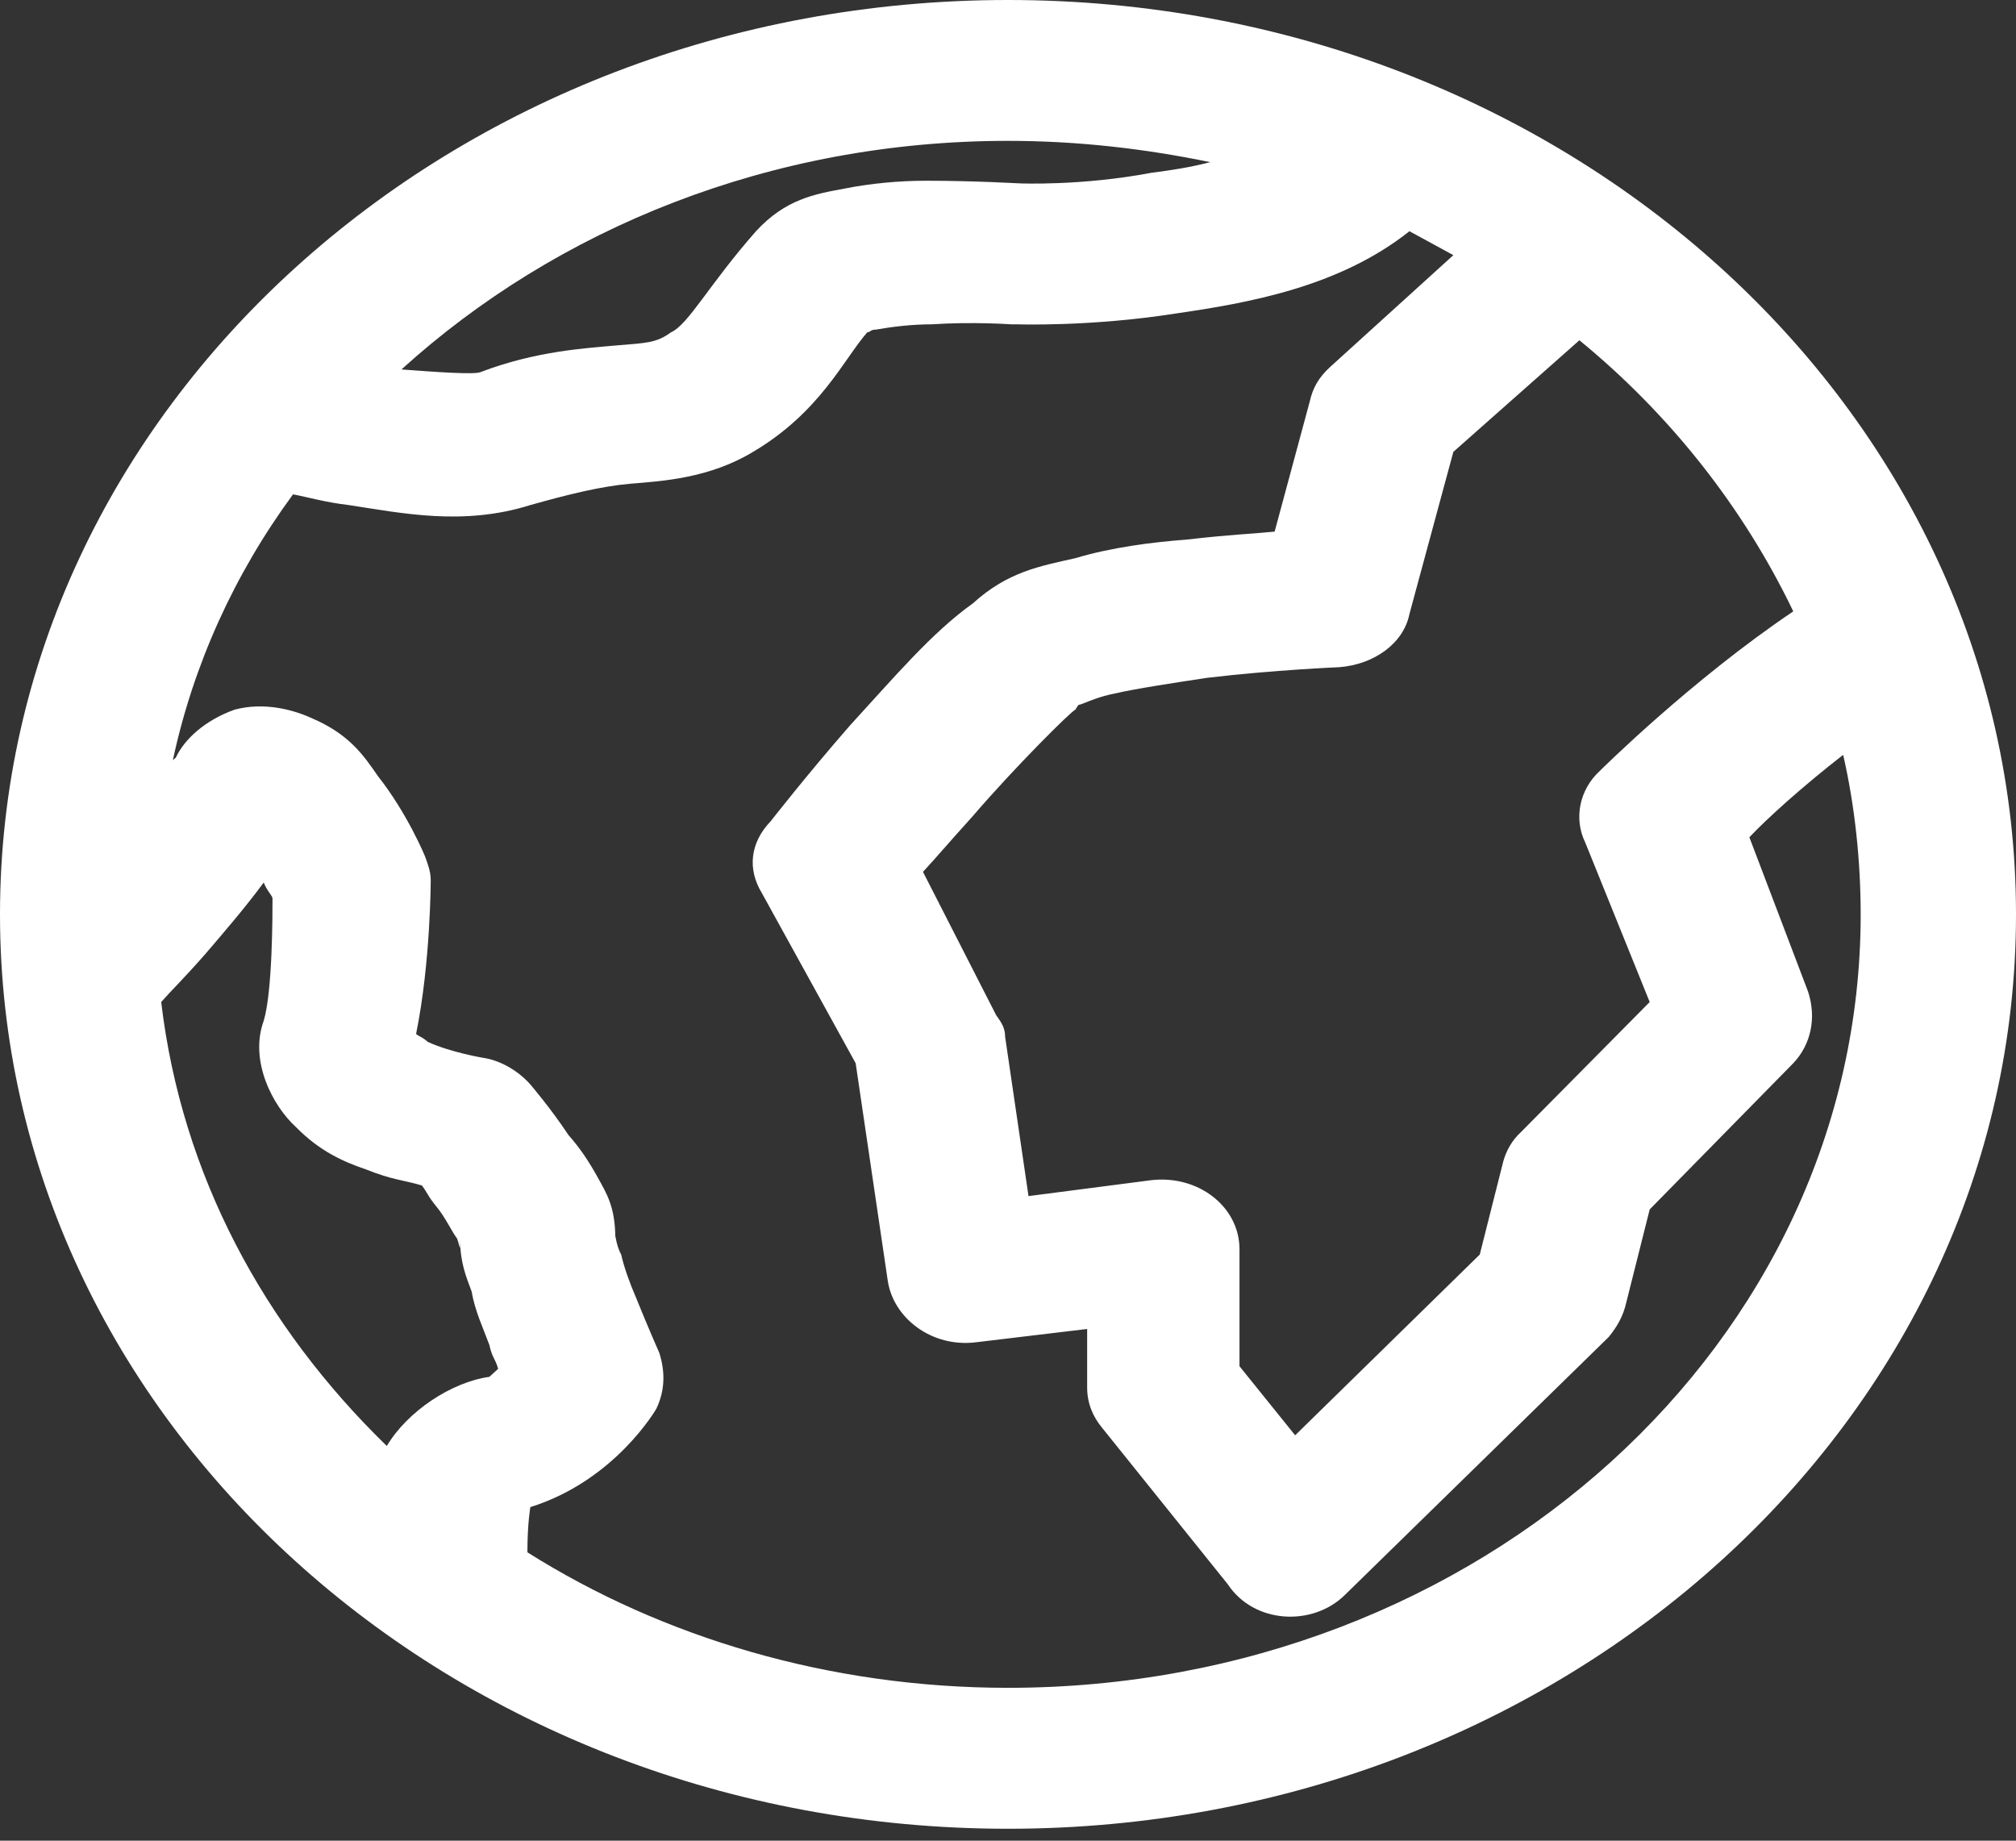 <svg width="23" height="21" viewBox="0 0 23 21" fill="none" xmlns="http://www.w3.org/2000/svg">
<rect x="0" y="0" width="23" height="21" fill="#333333" stroke="none"/>
<g style="mix-blend-mode:exclusion" clip-path="url(#clip0)">
<path d="M11.5 0C5.148 0 0 4.67 0 10.432C0 16.194 5.148 20.864 11.5 20.864C17.852 20.864 23 16.194 23 10.432C23 4.67 17.852 0 11.5 0ZM11.5 1.607C12.302 1.607 13.071 1.698 13.807 1.85C13.573 1.91 13.372 1.941 13.138 1.971C12.336 2.123 11.634 2.092 11.634 2.092C11.6 2.092 11.132 2.062 10.564 2.062C10.263 2.062 9.929 2.092 9.628 2.153C9.294 2.214 8.959 2.274 8.625 2.638C8.09 3.245 7.856 3.7 7.656 3.791C7.488 3.912 7.388 3.912 7.02 3.942C6.686 3.973 6.118 4.003 5.483 4.245C5.416 4.276 4.981 4.245 4.58 4.215C6.352 2.608 8.792 1.607 11.5 1.607ZM16.08 2.638C16.247 2.729 16.414 2.82 16.581 2.911L15.177 4.185C15.044 4.306 14.977 4.427 14.943 4.579L14.542 6.065C14.241 6.095 14.074 6.095 13.539 6.156C13.138 6.186 12.67 6.247 12.269 6.368C11.868 6.459 11.5 6.52 11.099 6.884C10.631 7.217 10.196 7.733 9.695 8.279C9.193 8.855 8.792 9.37 8.792 9.37C8.558 9.613 8.525 9.916 8.692 10.189L9.762 12.13L10.129 14.617C10.196 15.041 10.631 15.375 11.132 15.314L12.403 15.162V15.83C12.403 16.012 12.47 16.163 12.57 16.285L14.007 18.074C14.308 18.529 14.977 18.559 15.345 18.195L18.353 15.254C18.453 15.132 18.52 15.011 18.554 14.859L18.821 13.798L20.459 12.13C20.66 11.918 20.727 11.614 20.627 11.311L19.958 9.552C20.158 9.34 20.56 8.976 21.028 8.612C21.161 9.188 21.228 9.825 21.228 10.432C21.228 15.314 16.882 19.256 11.5 19.256C9.461 19.256 7.555 18.68 6.017 17.71C6.017 17.376 6.051 17.194 6.051 17.194C7.02 16.891 7.488 16.072 7.488 16.072C7.589 15.86 7.589 15.648 7.522 15.435C7.522 15.435 7.388 15.132 7.254 14.799C7.188 14.647 7.121 14.465 7.087 14.313C7.02 14.192 7.02 14.04 7.02 14.131C7.02 13.768 6.92 13.616 6.82 13.434C6.719 13.252 6.619 13.1 6.485 12.949C6.285 12.646 6.051 12.373 6.051 12.373C5.917 12.221 5.717 12.1 5.516 12.069C5.516 12.069 5.148 12.009 4.881 11.887C4.814 11.827 4.781 11.827 4.747 11.796C4.914 10.978 4.914 10.038 4.914 10.038C4.914 9.947 4.881 9.856 4.847 9.765C4.847 9.765 4.647 9.279 4.312 8.855C4.145 8.612 3.978 8.37 3.544 8.188C3.343 8.097 3.009 8.006 2.674 8.097C2.34 8.218 2.106 8.43 2.006 8.643L1.972 8.673C2.206 7.581 2.674 6.55 3.343 5.64C3.51 5.671 3.711 5.731 3.978 5.762C4.58 5.853 5.282 6.004 6.051 5.762C6.485 5.64 6.853 5.549 7.188 5.519C7.555 5.489 8.09 5.458 8.592 5.155C9.36 4.7 9.628 4.094 9.895 3.791C9.929 3.791 9.929 3.76 9.996 3.76C10.163 3.73 10.397 3.7 10.631 3.7C11.099 3.669 11.533 3.7 11.533 3.7H11.567H11.6C11.6 3.7 12.436 3.73 13.405 3.578C14.241 3.457 15.278 3.275 16.08 2.638ZM18.019 3.882C19.055 4.731 19.891 5.792 20.459 6.975C19.289 7.763 18.253 8.794 18.253 8.794C18.019 9.007 17.952 9.34 18.086 9.613L18.821 11.432L17.35 12.918C17.25 13.009 17.183 13.131 17.15 13.252L16.882 14.313L14.776 16.375L14.141 15.587V14.253C14.141 13.768 13.673 13.404 13.138 13.464L11.734 13.646L11.467 11.827C11.467 11.736 11.433 11.675 11.366 11.584L10.53 9.947C10.698 9.765 10.798 9.643 11.099 9.31C11.567 8.764 12.236 8.097 12.269 8.097C12.302 8.036 12.336 8.006 12.369 7.975C12.202 8.127 12.403 7.975 12.704 7.915C12.971 7.854 13.372 7.794 13.773 7.733C14.542 7.642 15.278 7.612 15.278 7.612C15.679 7.581 16.013 7.339 16.08 7.005L16.581 5.155L18.019 3.882ZM3.009 10.068C3.042 10.159 3.109 10.22 3.109 10.25C3.109 10.432 3.109 11.311 3.009 11.645C2.842 12.1 3.109 12.615 3.376 12.858C3.644 13.131 3.911 13.252 4.179 13.343C4.48 13.464 4.613 13.464 4.814 13.525C4.881 13.616 4.881 13.646 4.981 13.768C5.081 13.889 5.148 14.04 5.215 14.131C5.249 14.222 5.249 14.313 5.249 14.131C5.249 14.404 5.315 14.556 5.382 14.738C5.416 14.95 5.516 15.162 5.583 15.344C5.616 15.496 5.65 15.496 5.683 15.617C5.65 15.648 5.583 15.708 5.583 15.708C5.148 15.769 4.647 16.103 4.413 16.497C3.009 15.132 2.073 13.404 1.839 11.432C1.972 11.281 2.073 11.19 2.34 10.887C2.574 10.614 2.808 10.341 3.009 10.068Z" fill="white"/>
</g>
<defs>
<clipPath id="clip0">
<rect width="23" height="20.864" fill="white"/>
</clipPath>
</defs>
</svg>
